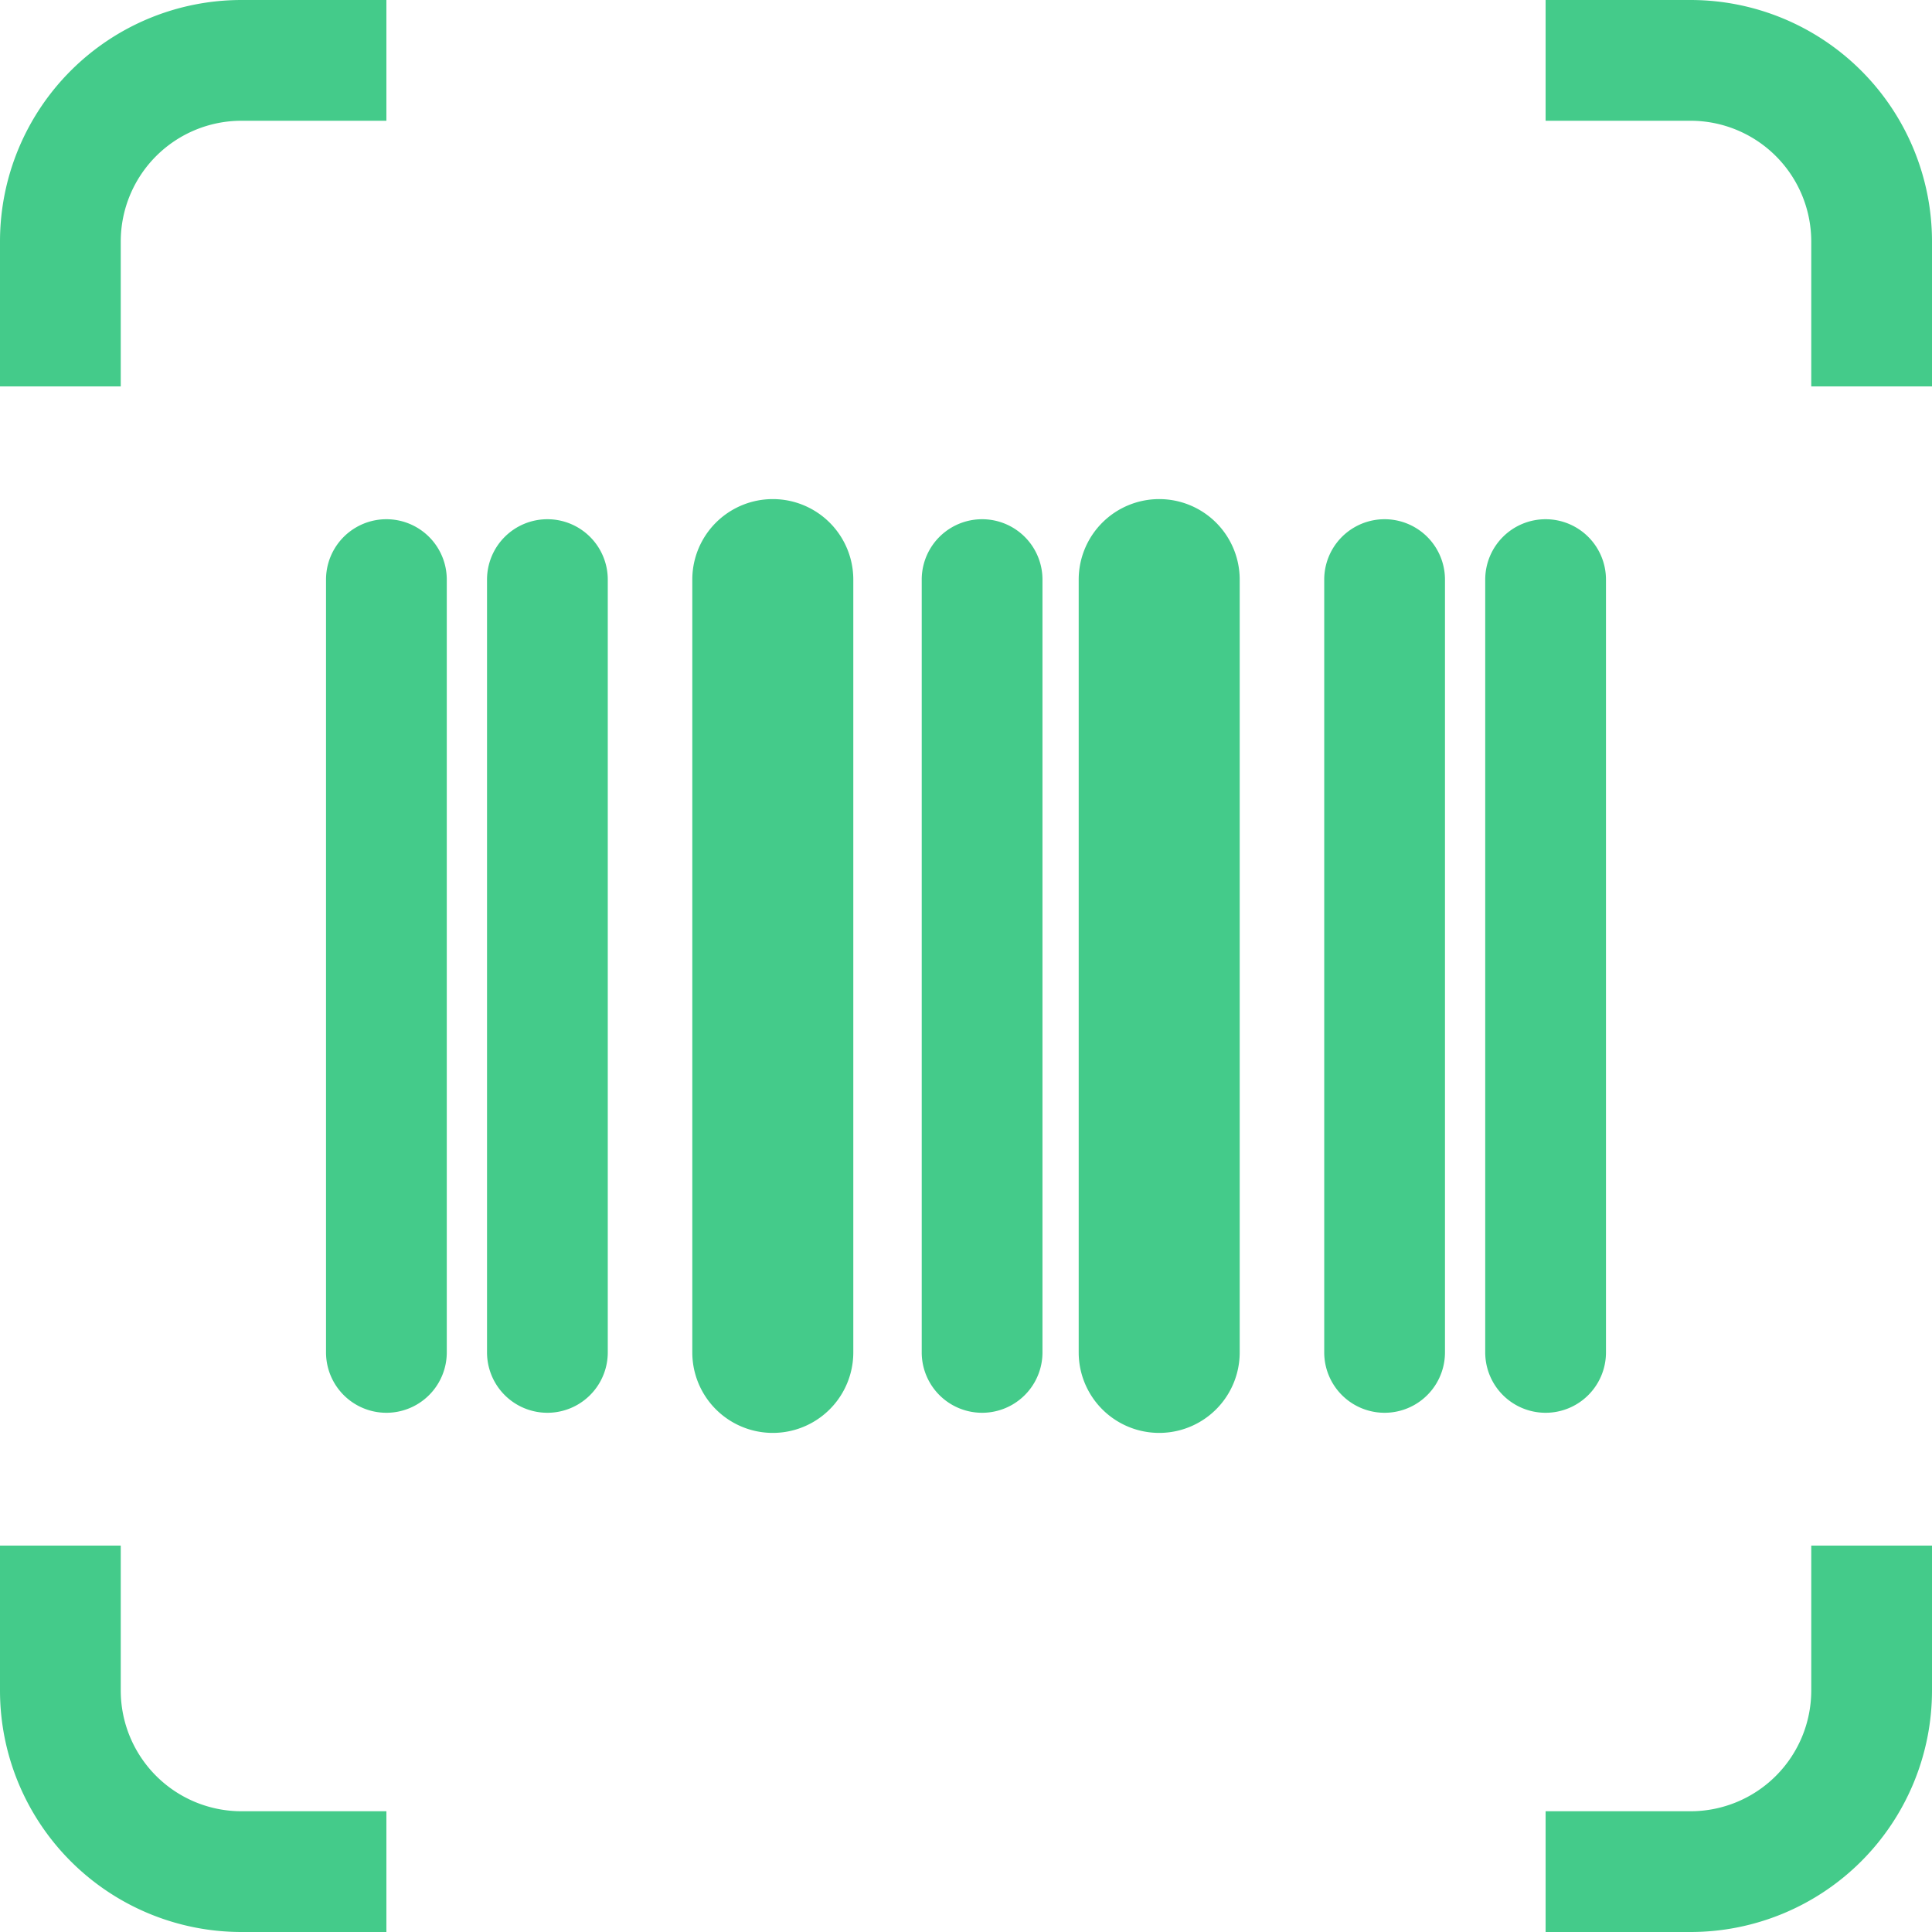 <svg width="24" height="24" fill="none" xmlns="http://www.w3.org/2000/svg"><g clip-path="url(#a)" fill="#44CB8A"><path fill-rule="evenodd" clip-rule="evenodd" d="M4.8 1.5H3A1.5 1.5 0 0 0 1.5 3v1.8H0V3a3 3 0 0 1 3-3h1.8v1.5Zm14.4 0H21A1.5 1.5 0 0 1 22.5 3v1.8H24V3a3 3 0 0 0-3-3h-1.8v1.5ZM24 19.2h-1.5V21a1.5 1.5 0 0 1-1.5 1.5h-1.8V24H21a3 3 0 0 0 3-3v-1.8ZM3 22.5h1.8V24H3a3 3 0 0 1-3-3v-1.8h1.5V21A1.5 1.5 0 0 0 3 22.5ZM19.2 6.45a.75.75 0 0 1 .75.75v9.6a.75.75 0 0 1-1.5 0V7.2a.75.75 0 0 1 .75-.75ZM5.55 7.2a.75.75 0 0 0-1.5 0v9.6a.75.75 0 0 0 1.5 0V7.2Zm8.85-1a1 1 0 0 1 1 1v9.6a1 1 0 1 1-2 0V7.2a1 1 0 0 1 1-1Zm-3.8 1a1 1 0 1 0-2 0v9.6a1 1 0 1 0 2 0V7.2Z"/><path d="M6.8 6.45a.75.75 0 0 1 .75.75v9.6a.75.75 0 0 1-1.5 0V7.2a.75.75 0 0 1 .75-.75ZM12.95 7.2a.75.75 0 0 0-1.5 0v9.6a.75.75 0 0 0 1.5 0V7.2ZM17.95 7.2a.75.75 0 0 0-1.5 0v9.6a.75.75 0 0 0 1.5 0V7.2Z"/></g><defs><clipPath id="a"><path fill="#fff" d="M0 0h24v24H0z"/></clipPath></defs></svg>